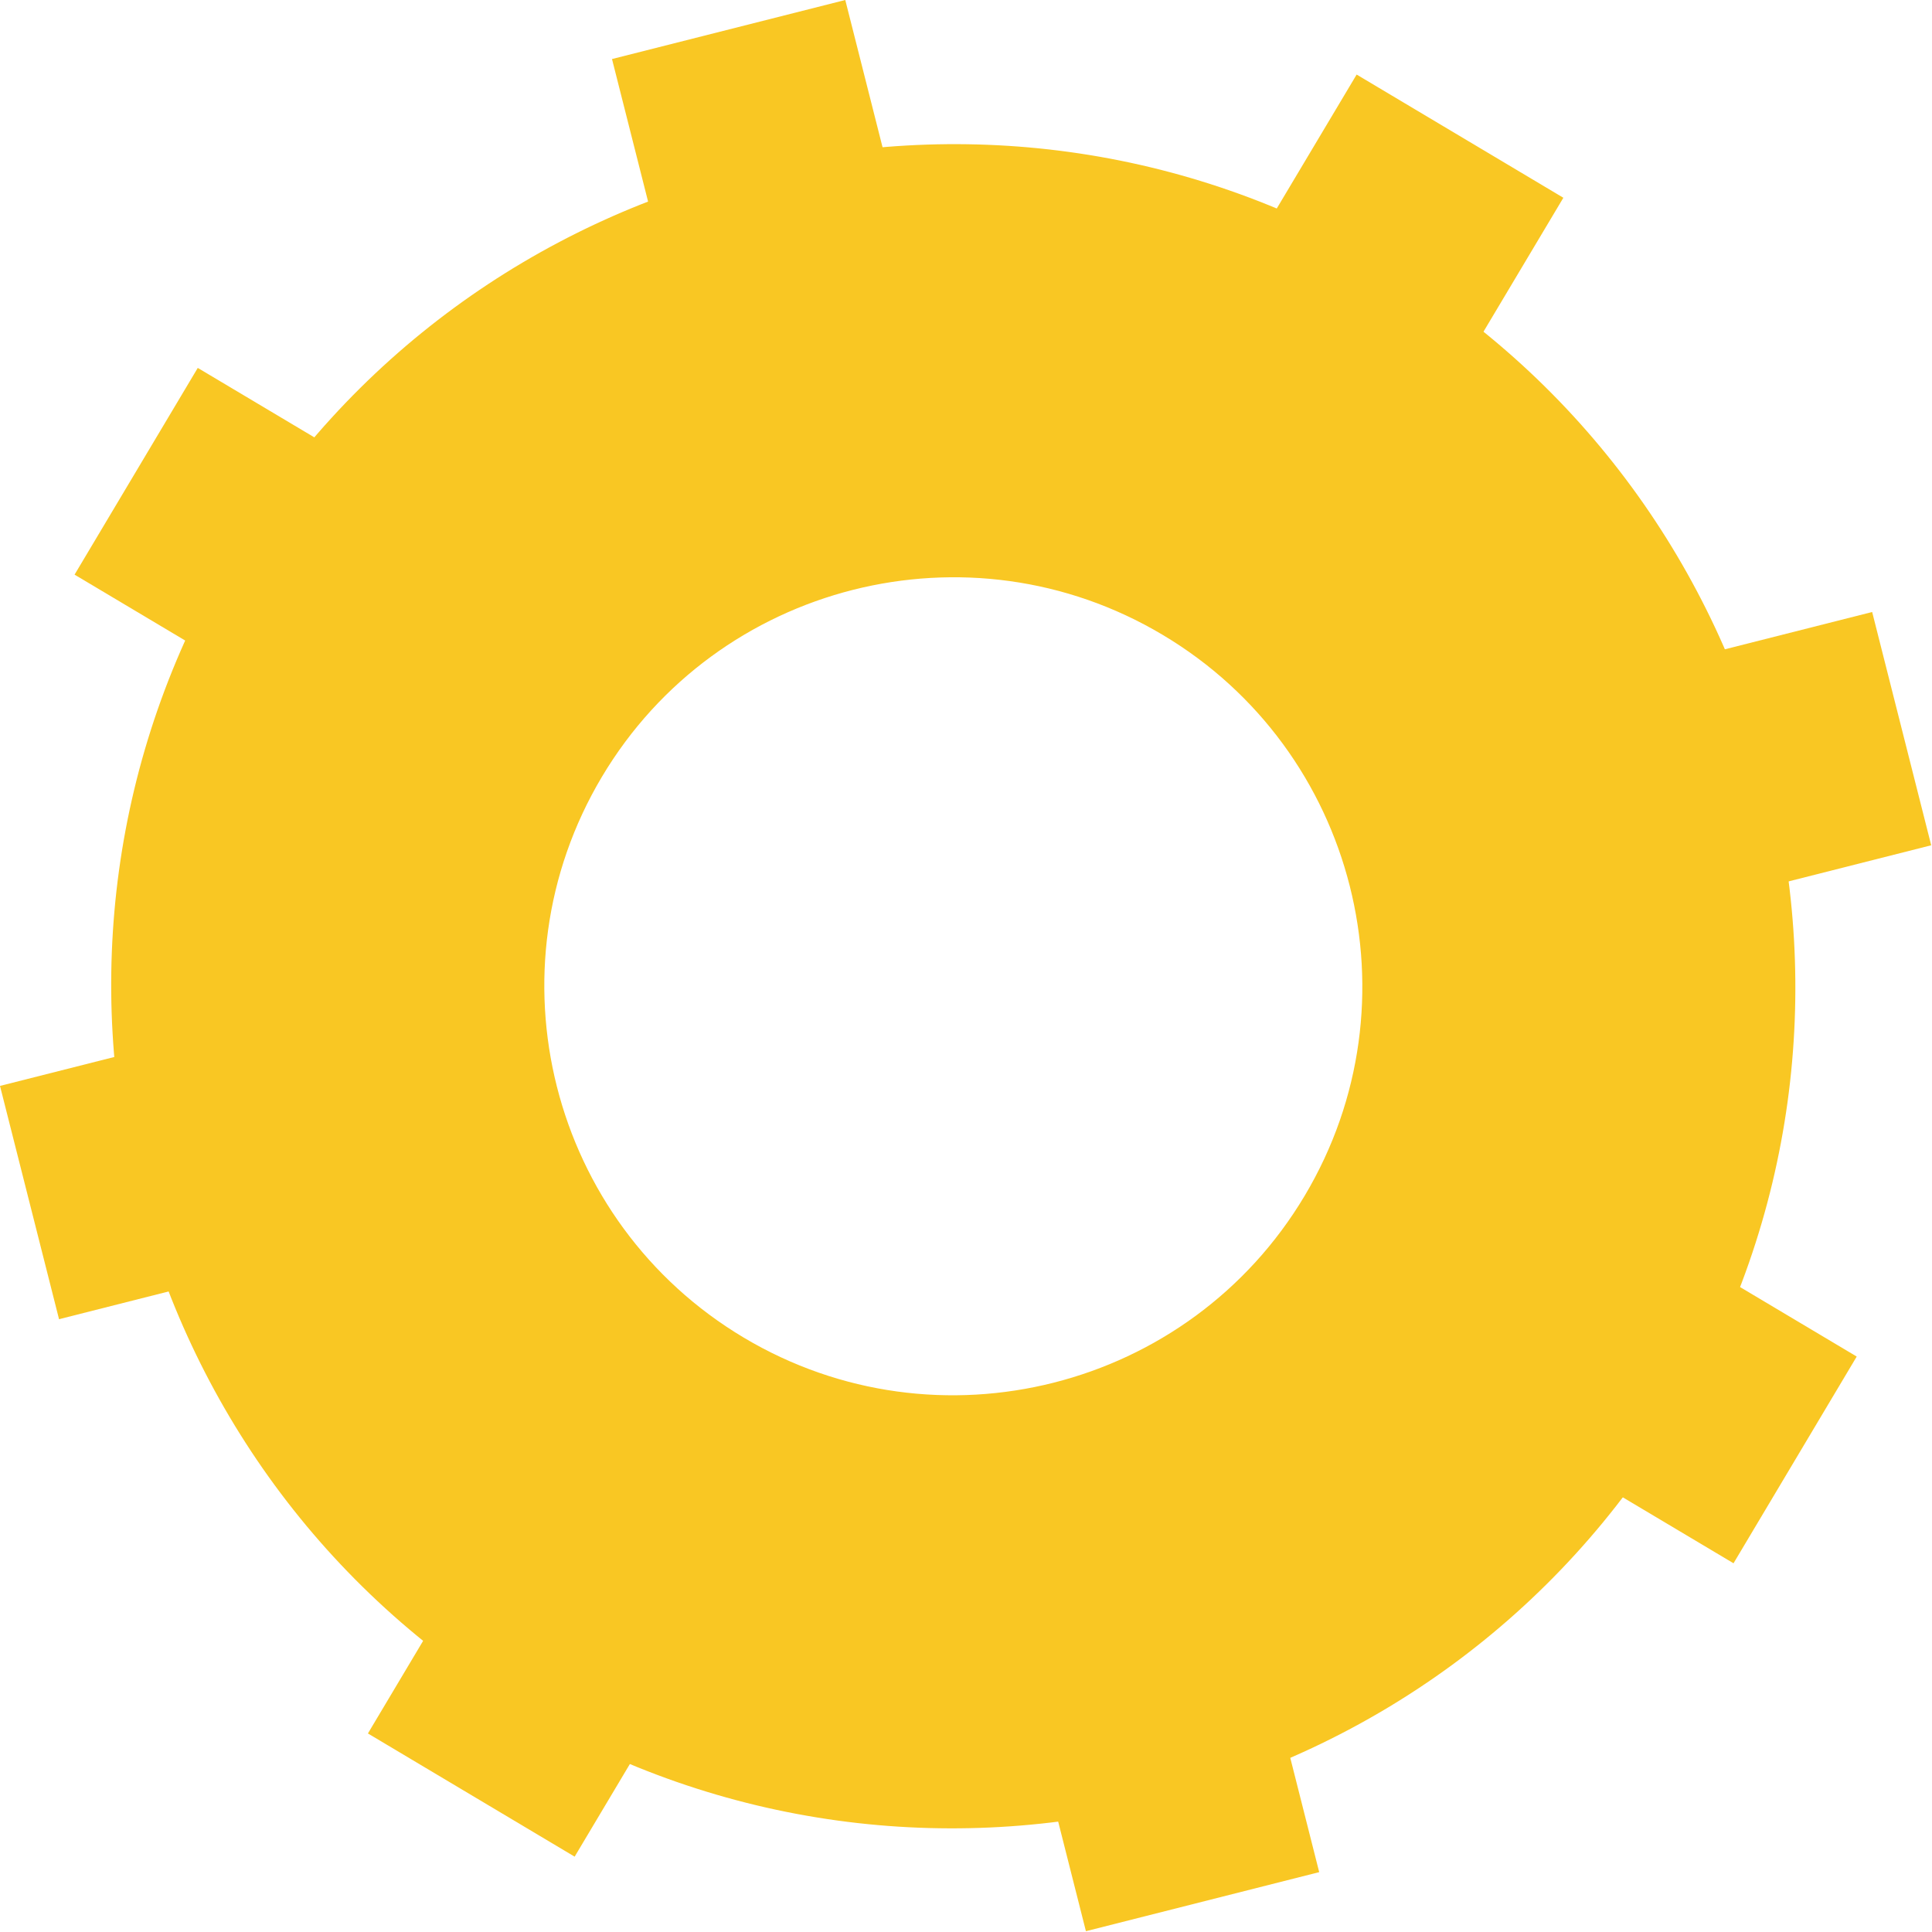 <?xml version="1.0" encoding="UTF-8"?> <svg xmlns="http://www.w3.org/2000/svg" width="322" height="322" viewBox="0 0 322 322" fill="none"> <path d="M193.787 105.813C161.494 86.56 119.56 97.173 100.32 129.466C81.067 161.773 91.68 203.706 123.974 222.946C156.28 242.2 198.214 231.586 217.454 199.28C236.707 166.986 226.094 125.053 193.787 105.813ZM87.014 284.965C20.52 245.333 -1.333 159 38.294 92.506C77.92 26.013 164.267 4.16 230.747 43.786C297.24 83.413 319.094 169.76 279.467 236.24C239.84 302.737 153.507 324.593 87.014 284.965Z" fill="#F9C723"></path> <path d="M243.614 61.373L209.16 40.84L226.107 12.426L260.56 32.96L243.614 61.373Z" fill="#F9C723"></path> <path d="M95.774 309.443L61.32 288.91L78.267 260.479L112.72 281.019L95.774 309.443Z" fill="#F9C723"></path> <path d="M260.493 243.613L281.026 209.159L309.453 226.093L288.92 260.546L260.493 243.613Z" fill="#F9C723"></path> <path d="M12.427 95.773L32.96 61.319L61.387 78.253L40.853 112.706L12.427 95.773Z" fill="#F9C723"></path> <path d="M289.8 149L279.96 110.12L312.027 102L321.867 140.88L289.8 149Z" fill="#F9C723"></path> <path d="M9.84 219.866L0 180.986L32.08 172.866L41.92 211.746L9.84 219.866Z" fill="#F9C723"></path> <path d="M172.867 289.79L211.747 279.946L219.867 312.023L180.987 321.867L172.867 289.79Z" fill="#F9C723"></path> <path d="M102 9.84L140.88 -2.18629e-06L149 32.08L110.12 41.92L102 9.84Z" fill="#F9C723"></path> </svg> 